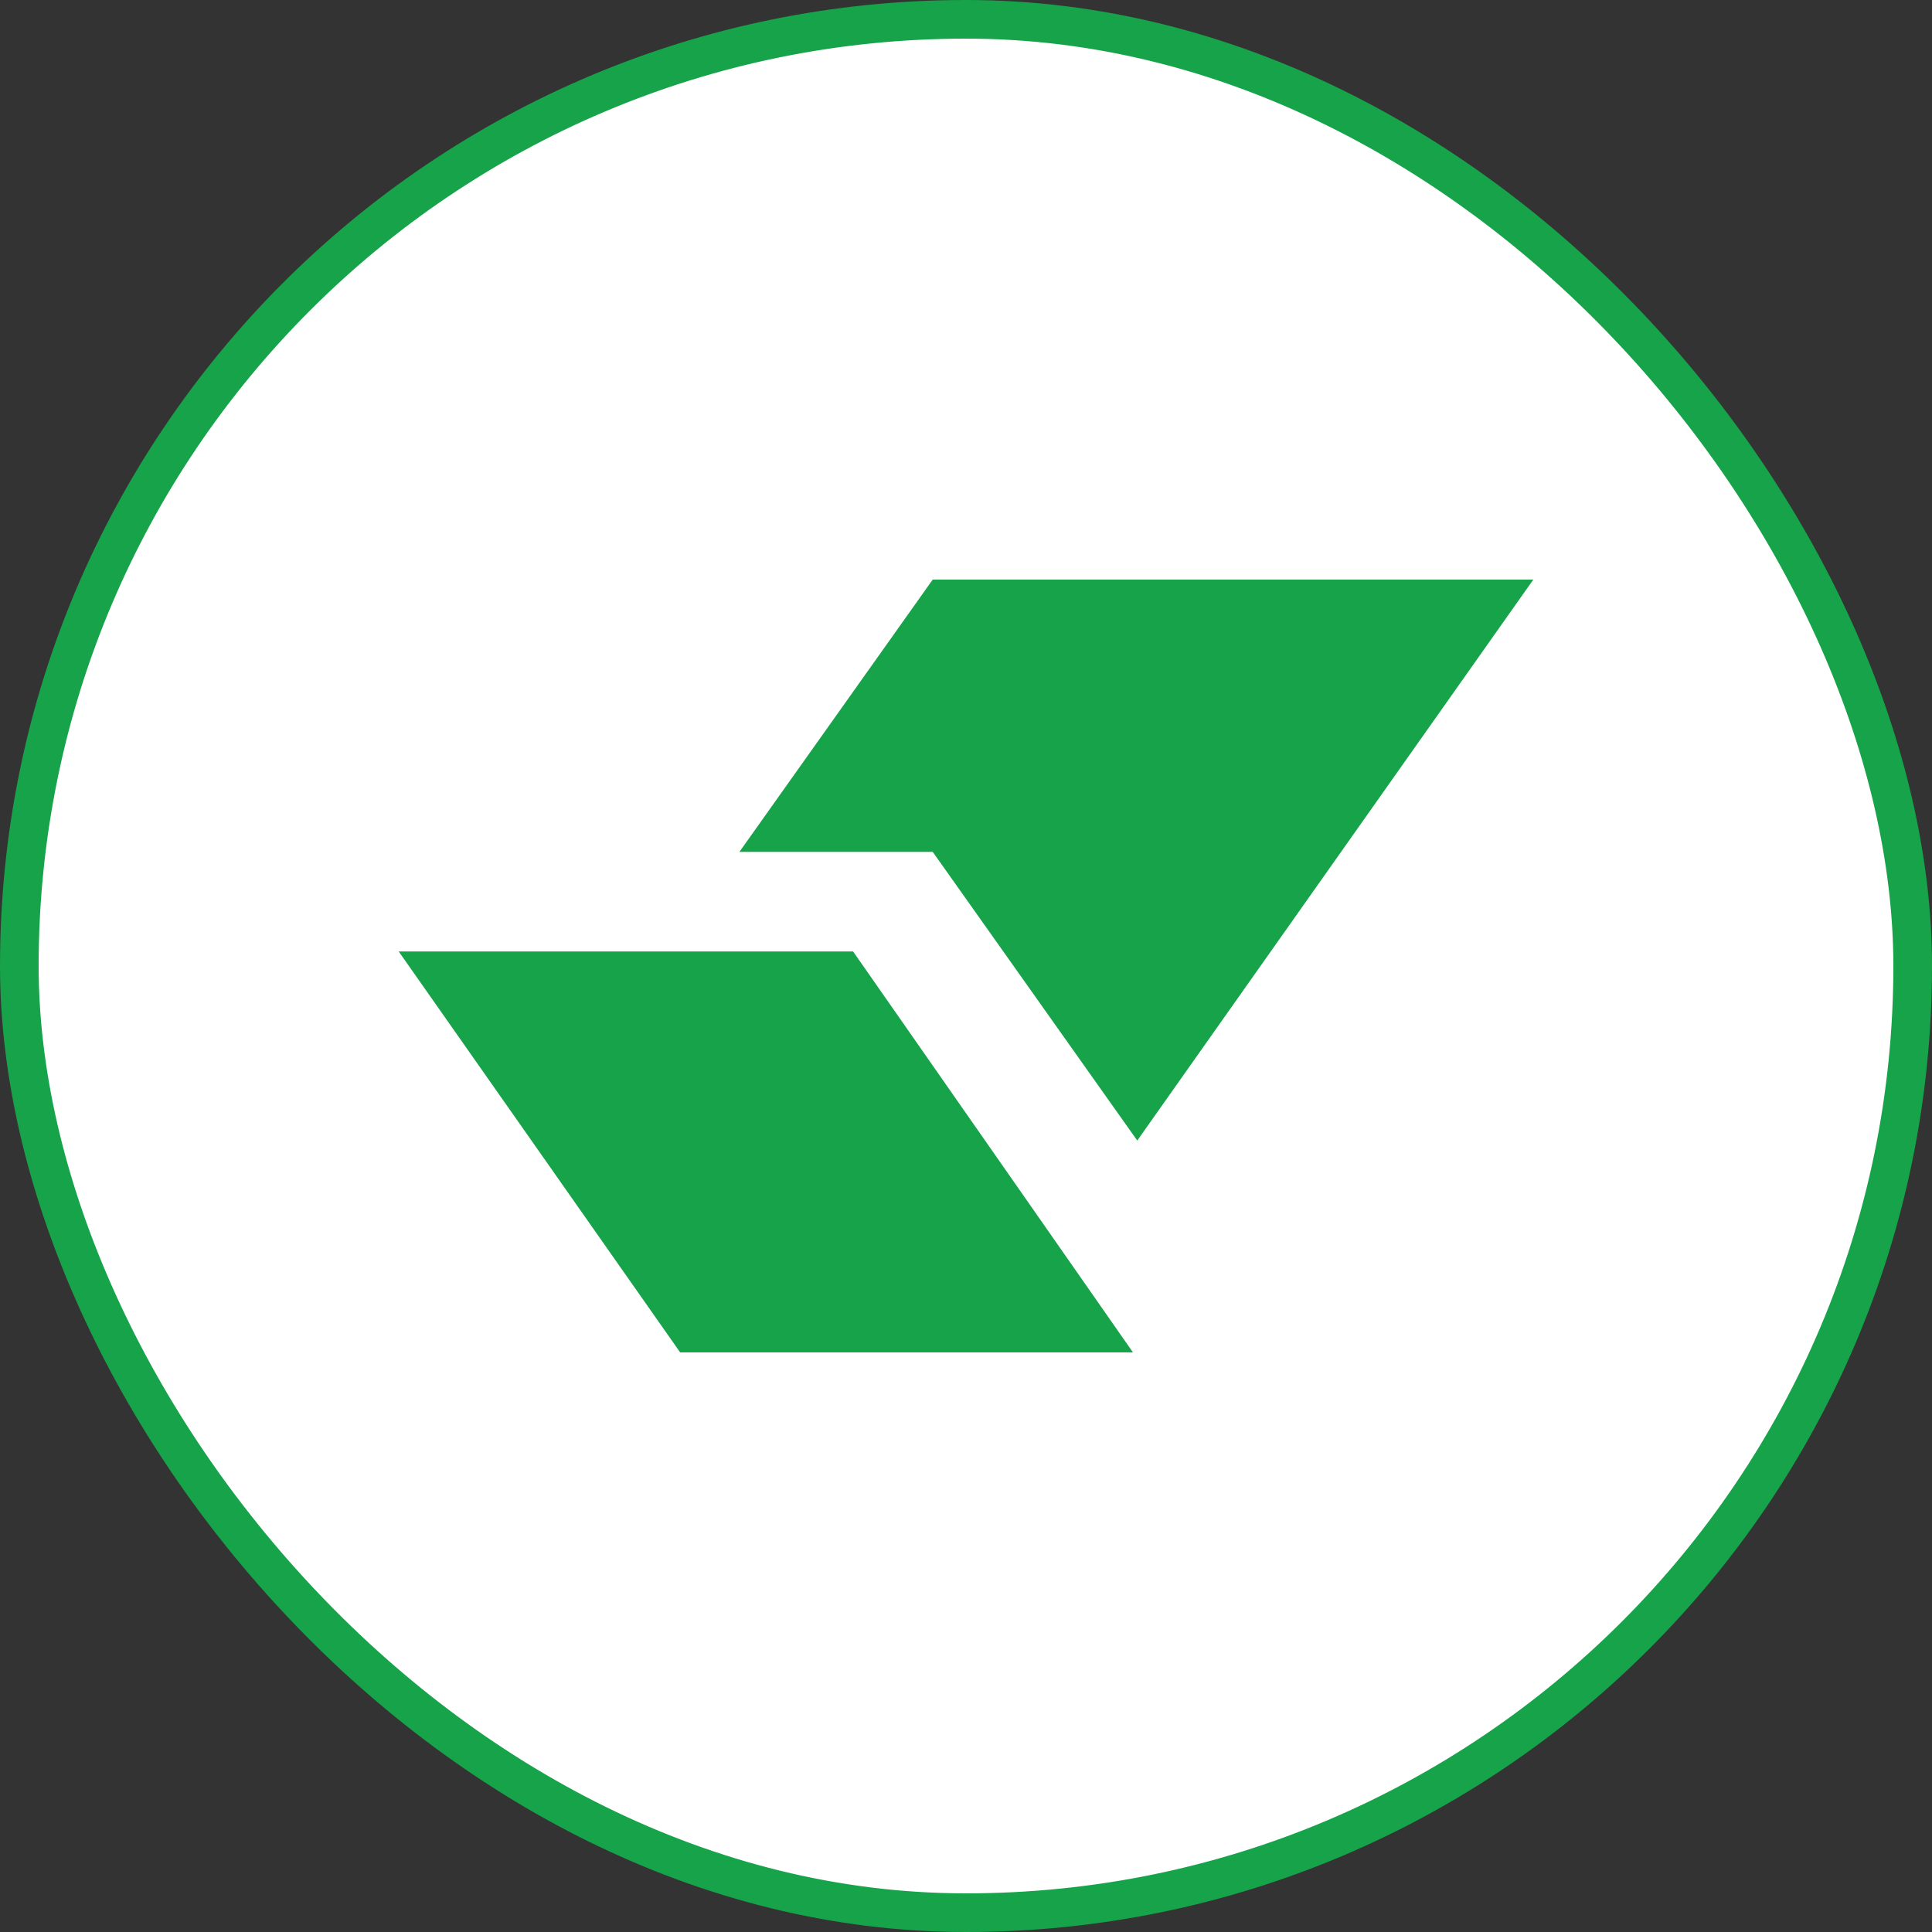 <svg width="100" height="100" viewBox="0 0 100 100" fill="none" xmlns="http://www.w3.org/2000/svg">
<rect x="0" y="0" width="100" height="100" fill="#333333" stroke="none"/>
<rect x="1" y="1" width="98" height="98" rx="49" fill="white"/>
<rect x="1" y="1" width="98" height="98" rx="49" stroke="#16A34A" stroke-width="2"/>
<path d="M44.155 49.247H20.637L35.205 70H58.642L44.155 49.247Z" fill="#16A34A"/>
<path d="M38.273 44.092L48.277 30H79.364L58.864 59.035L48.277 44.092H38.273Z" fill="#16A34A"/>
</svg>
